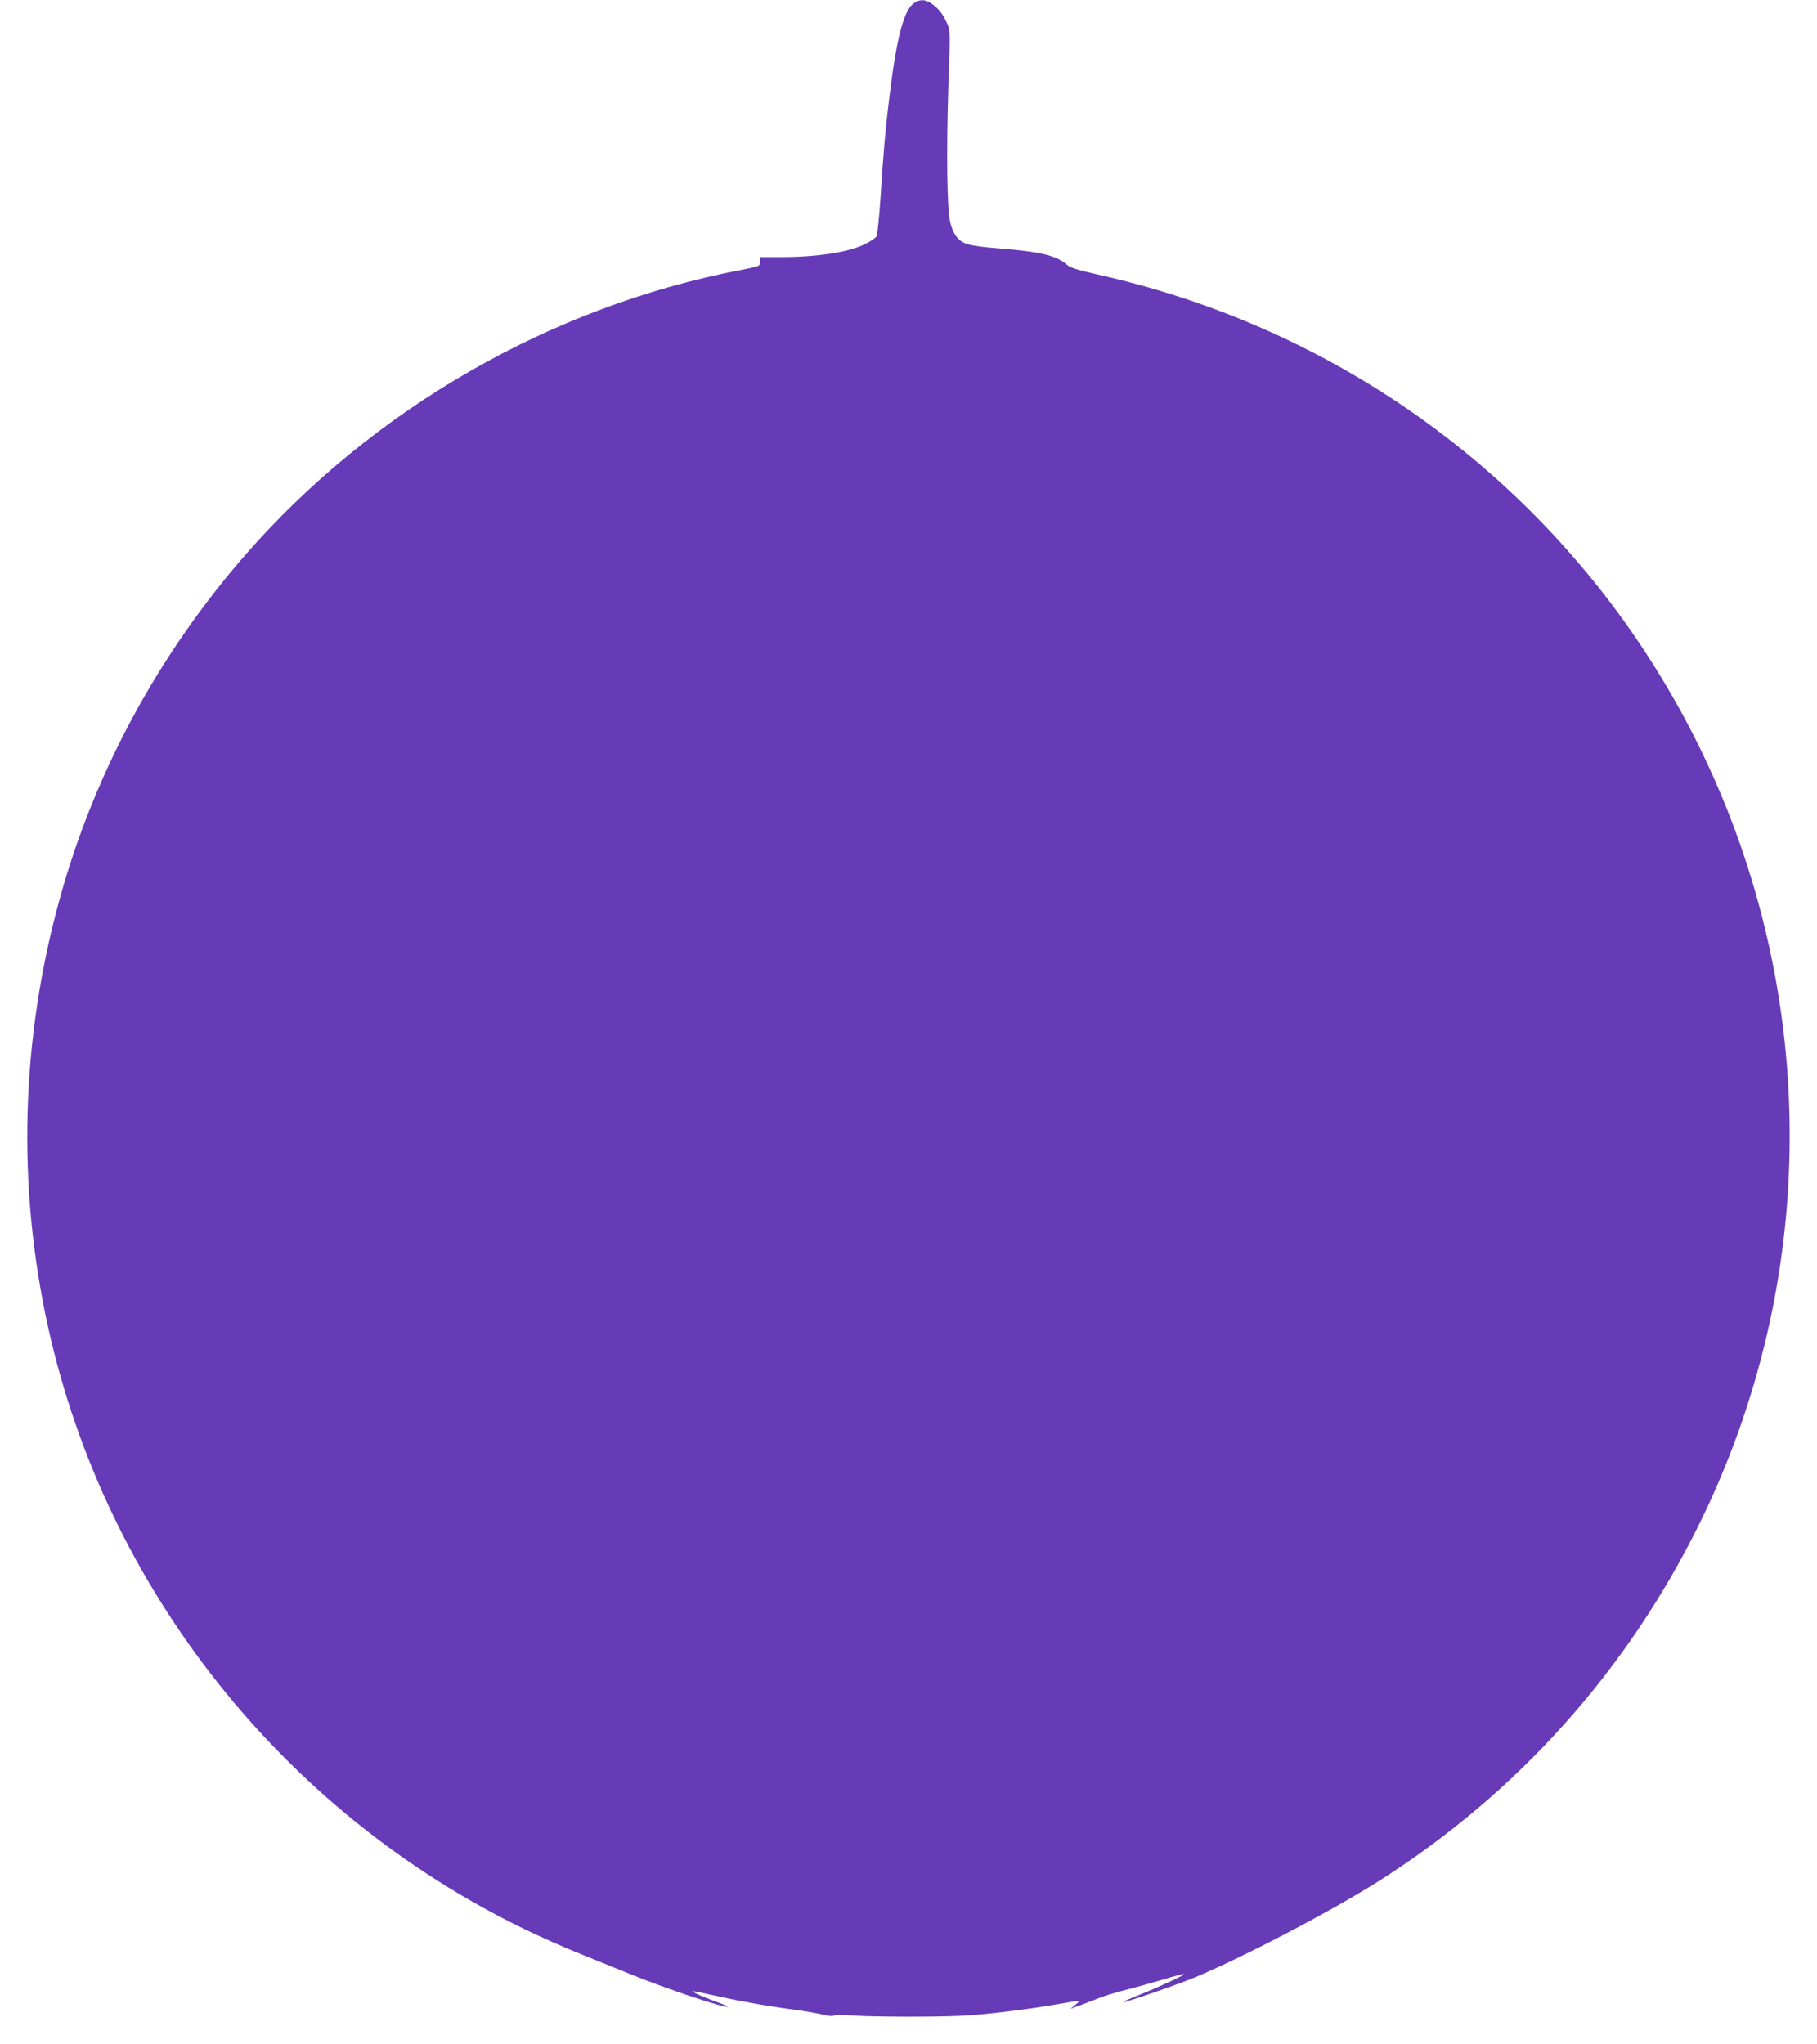 <?xml version="1.0" standalone="no"?>
<!DOCTYPE svg PUBLIC "-//W3C//DTD SVG 20010904//EN"
 "http://www.w3.org/TR/2001/REC-SVG-20010904/DTD/svg10.dtd">
<svg version="1.0" xmlns="http://www.w3.org/2000/svg"
 width="1138pt" height="1280pt" viewBox="0 0 1138 1280"
 preserveAspectRatio="xMidYMid meet">
<g transform="translate(0,1280) scale(0.1,-0.1)"
fill="#673ab7" stroke="none">
<path d="M5727 12782 c-65 -40 -110 -209 -156 -583 -26 -211 -38 -350 -56
-632 -8 -126 -20 -237 -25 -247 -6 -10 -38 -32 -73 -49 -105 -51 -299 -81
-529 -81 l-128 0 0 -29 c0 -28 0 -28 -117 -51 -1194 -229 -2311 -872 -3111
-1790 -543 -625 -938 -1356 -1156 -2141 -246 -888 -271 -1800 -75 -2689 362
-1637 1469 -3036 2984 -3771 99 -48 259 -119 355 -157 96 -39 236 -95 311
-126 227 -92 593 -215 606 -202 2 2 -36 18 -84 35 -90 33 -147 60 -127 61 6 0
63 -12 125 -26 151 -34 351 -70 502 -89 67 -9 148 -23 180 -31 37 -9 63 -12
70 -6 7 6 55 6 122 0 106 -8 487 -10 665 -2 146 6 413 38 620 74 144 25 141
25 105 -5 l-30 -25 65 24 c36 13 90 34 120 46 30 12 107 35 170 51 63 16 168
46 233 65 66 20 121 34 123 31 6 -5 -168 -85 -288 -133 -54 -21 -96 -40 -94
-42 7 -6 331 106 452 156 312 131 858 417 1154 605 866 551 1548 1312 2003
2234 750 1521 755 3307 13 4839 -738 1522 -2119 2613 -3778 2984 -116 26 -176
44 -191 58 -67 61 -164 85 -425 106 -203 16 -241 28 -279 84 -12 18 -27 56
-33 85 -19 89 -23 436 -11 824 13 366 13 372 -8 418 -26 58 -53 92 -96 122
-40 27 -70 29 -108 5z"/>
</g>
</svg>
